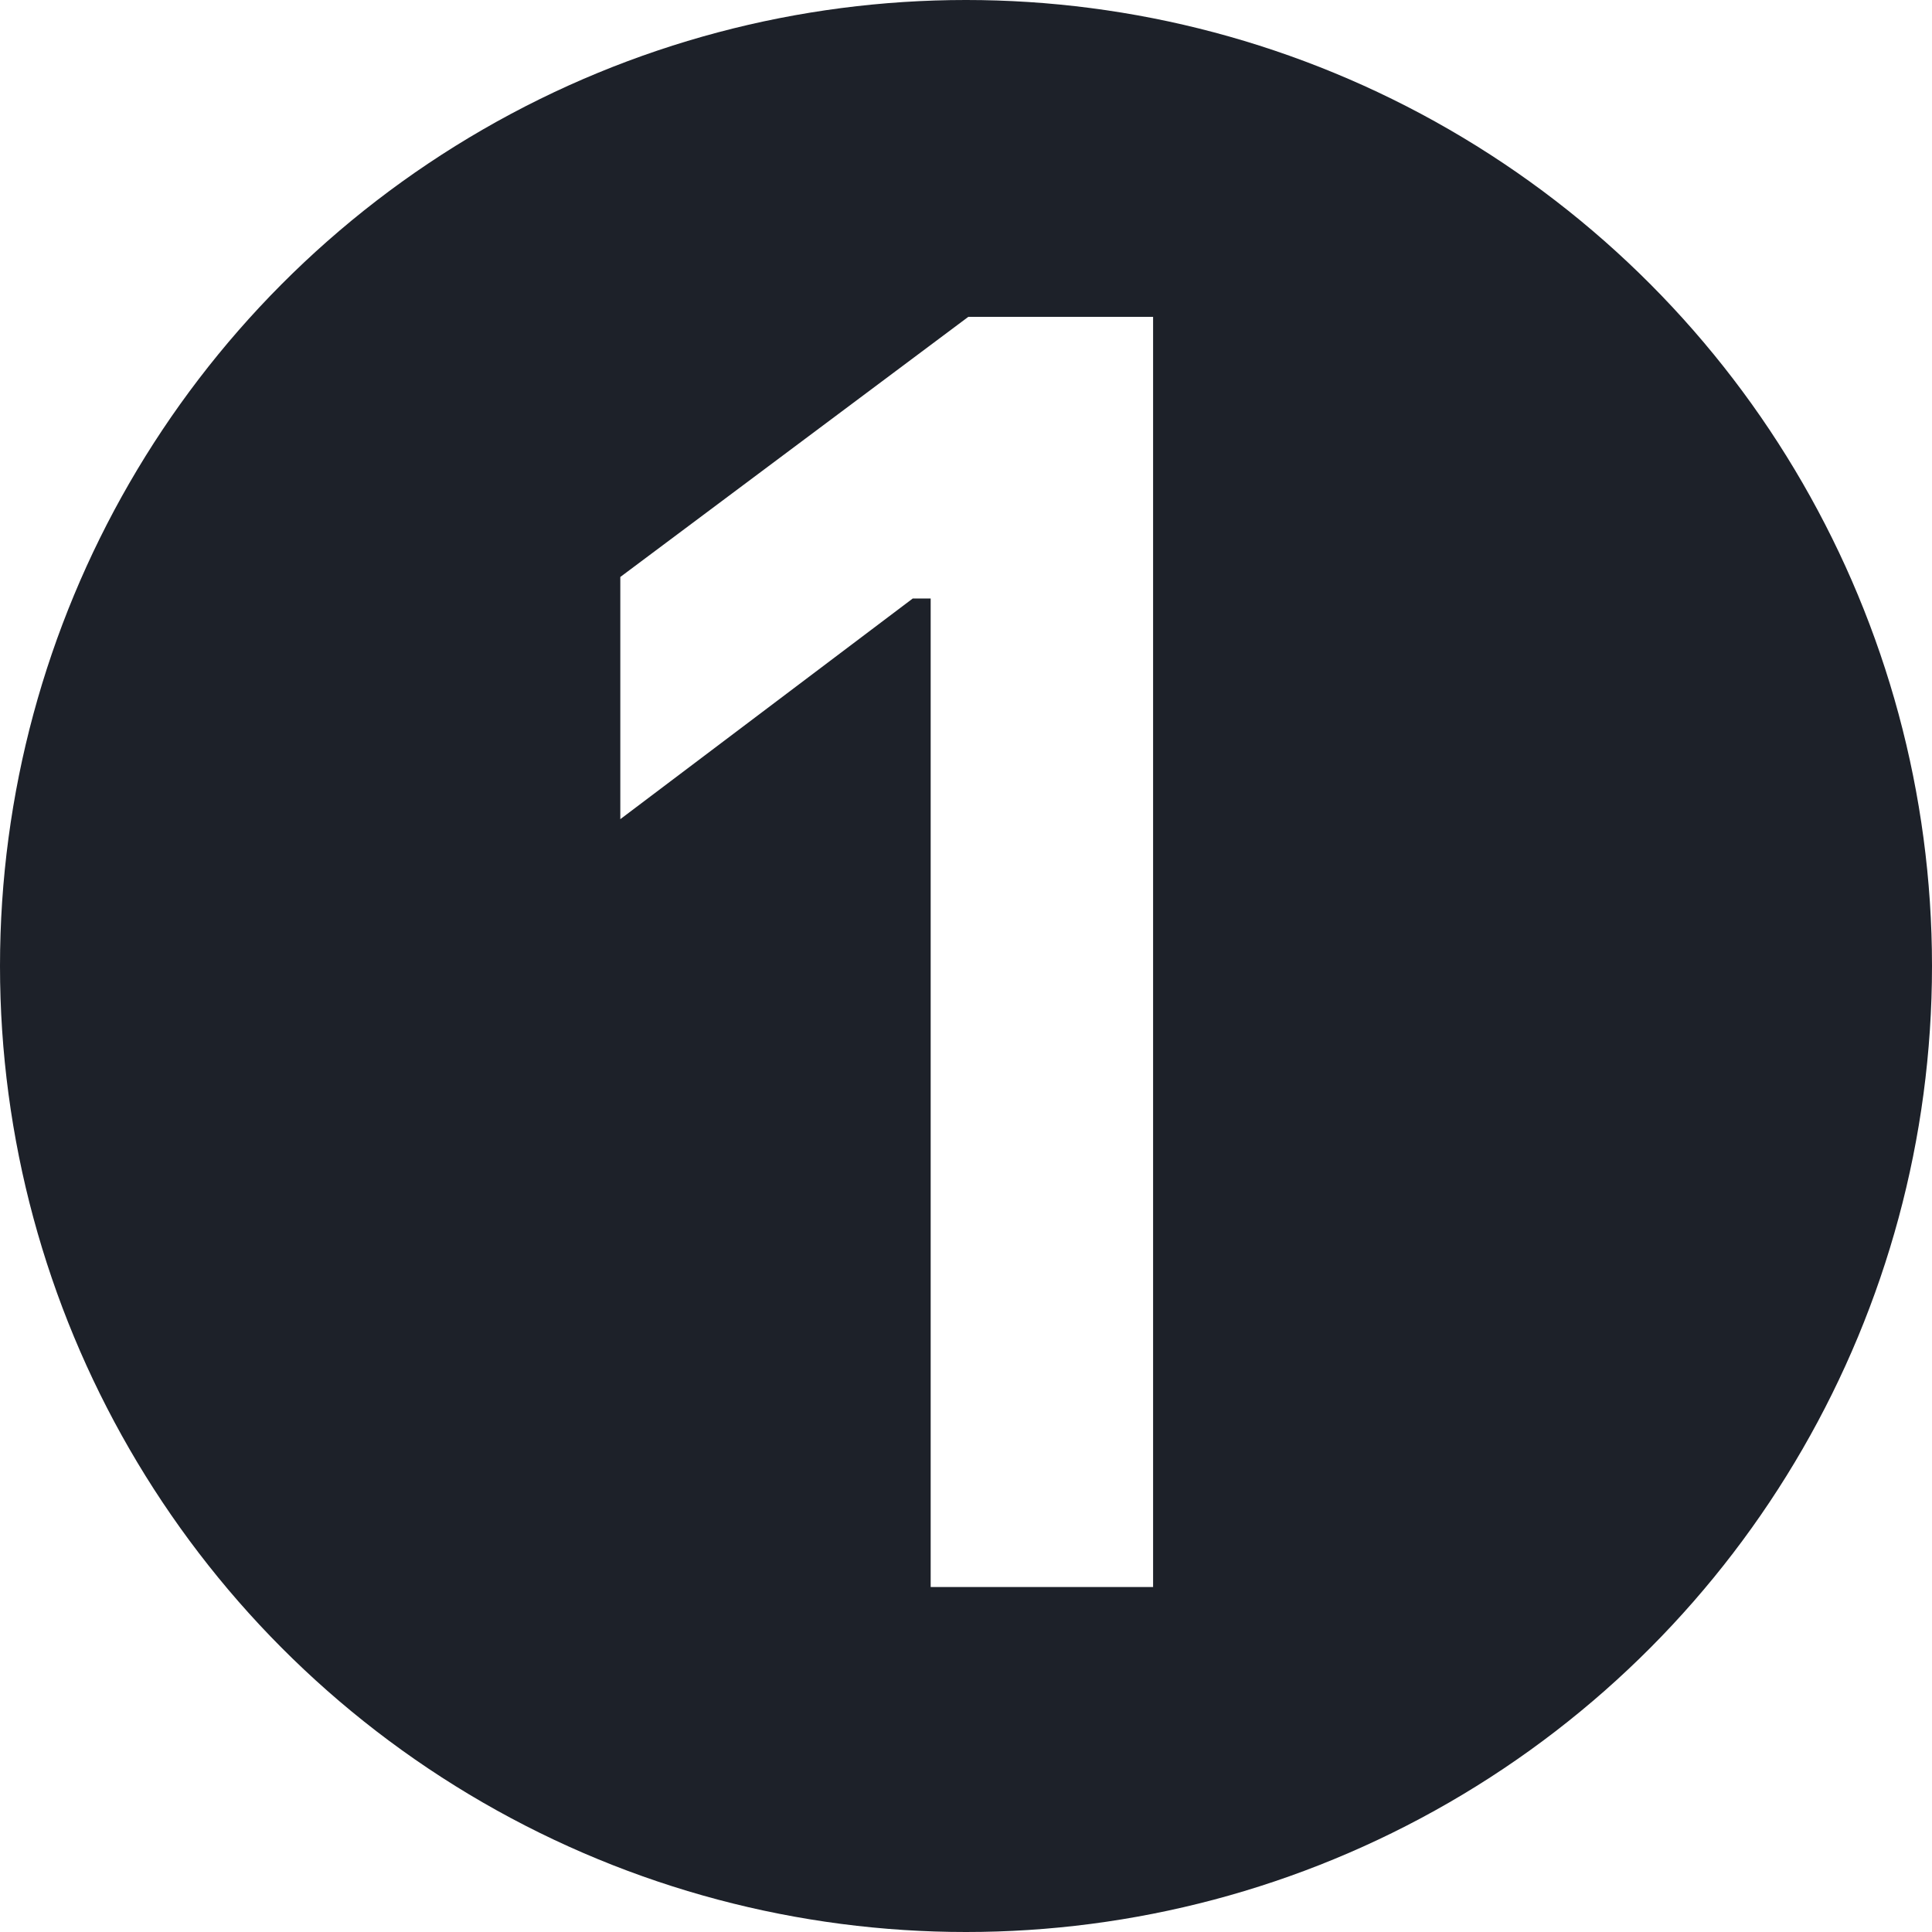 <svg width="56" height="56" viewBox="0 0 56 56" fill="none" xmlns="http://www.w3.org/2000/svg">
<rect x="0" y="0" width="56" height="56" fill="#808080" stroke="none"/>
<g clip-path="url(#clip0_244_26)">
<rect width="56" height="56" fill="white"/>
<circle cx="28" cy="28" r="28" fill="#1D2129"/>
<path d="M33.423 46H26.976V17.348H26.456L17.98 23.744V16.724L28.067 9.184H33.423V46Z" fill="white"/>
</g>
<defs>
<clipPath id="clip0_244_26">
<rect width="56" height="56" fill="white"/>
</clipPath>
</defs>
</svg>
